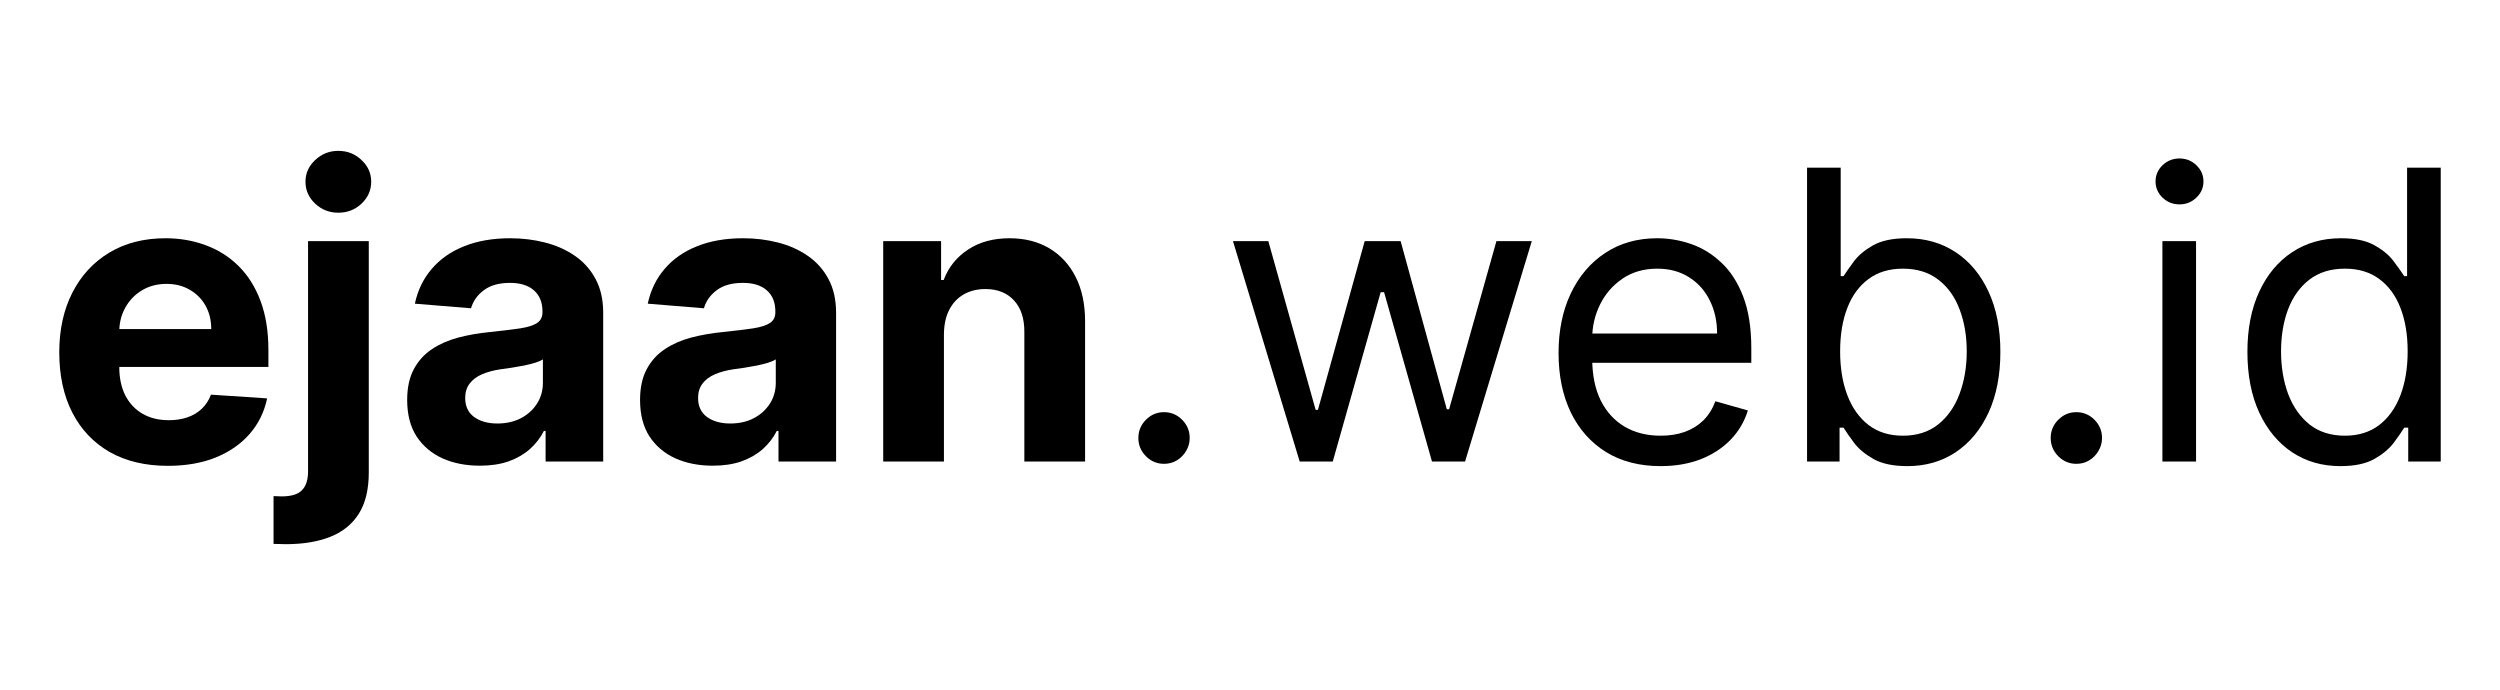 <svg xmlns="http://www.w3.org/2000/svg" width="464" height="128" viewBox="0 0 464 128" fill="none"><path d="M31.163 86.459C26.982 86.459 23.384 85.606 20.367 83.902C17.368 82.18 15.057 79.747 13.434 76.605C11.812 73.444 11 69.707 11 65.392C11 61.184 11.812 57.491 13.434 54.313C15.057 51.135 17.342 48.658 20.288 46.883C23.251 45.107 26.727 44.219 30.713 44.219C33.395 44.219 35.891 44.654 38.202 45.524C40.53 46.377 42.559 47.664 44.288 49.386C46.034 51.108 47.392 53.274 48.363 55.884C49.333 58.477 49.818 61.513 49.818 64.993V68.109H15.498V61.078H39.207C39.207 59.444 38.854 57.997 38.149 56.737C37.443 55.476 36.464 54.491 35.212 53.78C33.977 53.052 32.539 52.688 30.898 52.688C29.187 52.688 27.67 53.088 26.347 53.887C25.042 54.668 24.019 55.725 23.278 57.056C22.537 58.37 22.158 59.835 22.14 61.451V68.135C22.14 70.159 22.51 71.908 23.251 73.382C24.01 74.856 25.077 75.992 26.453 76.791C27.829 77.59 29.461 77.989 31.348 77.989C32.601 77.989 33.747 77.812 34.788 77.457C35.829 77.102 36.72 76.569 37.461 75.859C38.202 75.149 38.766 74.279 39.154 73.249L49.58 73.941C49.05 76.463 47.966 78.664 46.325 80.546C44.702 82.41 42.603 83.866 40.027 84.914C37.469 85.944 34.515 86.459 31.163 86.459Z" fill="black"></path><path d="M57.174 44.752H68.446V87.684C68.446 90.844 67.829 93.401 66.594 95.354C65.359 97.307 63.586 98.736 61.275 99.642C58.982 100.547 56.239 101 53.046 101C52.658 101 52.288 100.991 51.935 100.973C51.564 100.973 51.176 100.964 50.77 100.947V92.078C51.07 92.096 51.335 92.105 51.564 92.105C51.776 92.123 52.005 92.131 52.252 92.131C54.069 92.131 55.339 91.741 56.063 90.96C56.803 90.196 57.174 89.042 57.174 87.497V44.752ZM62.784 39.479C61.125 39.479 59.697 38.919 58.497 37.801C57.297 36.664 56.698 35.306 56.698 33.726C56.698 32.164 57.297 30.823 58.497 29.704C59.697 28.568 61.125 28 62.784 28C64.477 28 65.915 28.568 67.097 29.704C68.296 30.823 68.896 32.164 68.896 33.726C68.896 35.306 68.296 36.664 67.097 37.801C65.915 38.919 64.477 39.479 62.784 39.479Z" fill="black"></path><path d="M89.066 86.432C86.473 86.432 84.162 85.979 82.133 85.074C80.104 84.15 78.499 82.792 77.317 80.999C76.153 79.188 75.571 76.933 75.571 74.234C75.571 71.962 75.985 70.053 76.814 68.508C77.644 66.963 78.772 65.721 80.201 64.78C81.63 63.839 83.253 63.128 85.07 62.649C86.905 62.17 88.828 61.832 90.839 61.637C93.203 61.388 95.108 61.158 96.554 60.944C98.001 60.714 99.05 60.376 99.703 59.932C100.356 59.489 100.682 58.832 100.682 57.962V57.802C100.682 56.115 100.153 54.81 99.094 53.887C98.054 52.964 96.572 52.502 94.649 52.502C92.62 52.502 91.006 52.955 89.807 53.86C88.607 54.748 87.813 55.867 87.425 57.216L77 56.364C77.529 53.878 78.57 51.73 80.122 49.919C81.674 48.09 83.677 46.687 86.129 45.711C88.598 44.716 91.456 44.219 94.702 44.219C96.96 44.219 99.121 44.486 101.185 45.018C103.266 45.551 105.11 46.377 106.715 47.495C108.338 48.614 109.617 50.052 110.552 51.81C111.487 53.55 111.954 55.636 111.954 58.068V85.66H101.264V79.987H100.947C100.294 81.265 99.421 82.393 98.327 83.369C97.233 84.328 95.919 85.083 94.384 85.633C92.85 86.166 91.077 86.432 89.066 86.432ZM92.294 78.602C93.952 78.602 95.416 78.273 96.686 77.617C97.957 76.942 98.953 76.036 99.677 74.9C100.4 73.764 100.761 72.477 100.761 71.038V66.697C100.409 66.928 99.924 67.141 99.306 67.336C98.706 67.514 98.027 67.683 97.269 67.842C96.51 67.984 95.751 68.118 94.993 68.242C94.234 68.348 93.546 68.446 92.929 68.535C91.606 68.73 90.451 69.041 89.463 69.467C88.475 69.893 87.707 70.47 87.161 71.198C86.614 71.908 86.34 72.796 86.34 73.861C86.34 75.406 86.896 76.587 88.007 77.403C89.136 78.203 90.565 78.602 92.294 78.602Z" fill="black"></path><path d="M132.289 86.432C129.696 86.432 127.385 85.979 125.357 85.074C123.328 84.15 121.723 82.792 120.541 80.999C119.377 79.188 118.794 76.933 118.794 74.234C118.794 71.962 119.209 70.053 120.038 68.508C120.867 66.963 121.996 65.721 123.425 64.78C124.854 63.839 126.477 63.128 128.294 62.649C130.128 62.17 132.051 61.832 134.062 61.637C136.426 61.388 138.331 61.158 139.778 60.944C141.224 60.714 142.274 60.376 142.927 59.932C143.579 59.489 143.906 58.832 143.906 57.962V57.802C143.906 56.115 143.376 54.81 142.318 53.887C141.277 52.964 139.795 52.502 137.873 52.502C135.844 52.502 134.23 52.955 133.03 53.86C131.831 54.748 131.037 55.867 130.649 57.216L120.223 56.364C120.752 53.878 121.793 51.73 123.346 49.919C124.898 48.09 126.9 46.687 129.352 45.711C131.822 44.716 134.68 44.219 137.925 44.219C140.183 44.219 142.344 44.486 144.408 45.018C146.49 45.551 148.333 46.377 149.939 47.495C151.562 48.614 152.841 50.052 153.775 51.81C154.71 53.55 155.178 55.636 155.178 58.068V85.66H144.488V79.987H144.17C143.518 81.265 142.644 82.393 141.551 83.369C140.457 84.328 139.143 85.083 137.608 85.633C136.073 86.166 134.3 86.432 132.289 86.432ZM135.518 78.602C137.176 78.602 138.64 78.273 139.91 77.617C141.18 76.942 142.177 76.036 142.9 74.9C143.623 73.764 143.985 72.477 143.985 71.038V66.697C143.632 66.928 143.147 67.141 142.53 67.336C141.93 67.514 141.251 67.683 140.492 67.842C139.734 67.984 138.975 68.118 138.217 68.242C137.458 68.348 136.77 68.446 136.153 68.535C134.83 68.73 133.674 69.041 132.686 69.467C131.698 69.893 130.931 70.47 130.384 71.198C129.837 71.908 129.564 72.796 129.564 73.861C129.564 75.406 130.12 76.587 131.231 77.403C132.36 78.203 133.789 78.602 135.518 78.602Z" fill="black"></path><path d="M175.195 62.01V85.66H163.923V44.752H174.666V51.969H175.143C176.042 49.59 177.55 47.708 179.667 46.323C181.784 44.921 184.351 44.219 187.367 44.219C190.19 44.219 192.651 44.841 194.75 46.084C196.849 47.326 198.481 49.102 199.645 51.41C200.809 53.7 201.392 56.435 201.392 59.613V85.66H190.119V61.637C190.137 59.133 189.502 57.181 188.214 55.778C186.926 54.357 185.153 53.647 182.896 53.647C181.378 53.647 180.038 53.976 178.873 54.633C177.727 55.29 176.827 56.248 176.174 57.509C175.539 58.752 175.213 60.252 175.195 62.01Z" fill="black"></path><path d="M216.044 86.086C214.739 86.086 213.619 85.615 212.684 84.674C211.749 83.733 211.281 82.606 211.281 81.292C211.281 79.978 211.749 78.85 212.684 77.909C213.619 76.969 214.739 76.498 216.044 76.498C217.35 76.498 218.47 76.969 219.405 77.909C220.34 78.85 220.807 79.978 220.807 81.292C220.807 82.162 220.587 82.961 220.146 83.689C219.722 84.417 219.149 85.003 218.426 85.447C217.72 85.873 216.926 86.086 216.044 86.086Z" fill="black"></path><path d="M241.222 85.66L228.838 44.752H235.4L244.185 76.072H244.609L253.288 44.752H259.956L268.529 75.965H268.952L277.737 44.752H284.3L271.916 85.66H265.777L256.886 54.233H256.251L247.36 85.66H241.222Z" fill="black"></path><path d="M308.214 86.512C304.297 86.512 300.919 85.642 298.079 83.902C295.257 82.144 293.078 79.694 291.543 76.551C290.026 73.391 289.268 69.716 289.268 65.525C289.268 61.335 290.026 57.642 291.543 54.446C293.078 51.233 295.212 48.729 297.947 46.936C300.699 45.125 303.909 44.219 307.578 44.219C309.695 44.219 311.786 44.574 313.85 45.285C315.914 45.995 317.792 47.149 319.486 48.747C321.179 50.327 322.529 52.422 323.534 55.032C324.54 57.642 325.043 60.856 325.043 64.673V67.336H293.713V61.903H318.692C318.692 59.595 318.233 57.536 317.316 55.725C316.416 53.913 315.129 52.484 313.453 51.437C311.795 50.389 309.836 49.865 307.578 49.865C305.091 49.865 302.939 50.487 301.122 51.73C299.323 52.955 297.938 54.553 296.968 56.523C295.997 58.494 295.512 60.607 295.512 62.862V66.484C295.512 69.573 296.042 72.192 297.1 74.341C298.176 76.471 299.667 78.096 301.572 79.215C303.477 80.315 305.691 80.866 308.214 80.866C309.854 80.866 311.336 80.635 312.659 80.173C314 79.694 315.155 78.984 316.125 78.043C317.095 77.084 317.845 75.894 318.374 74.474L324.407 76.178C323.772 78.238 322.705 80.049 321.206 81.612C319.706 83.156 317.854 84.364 315.649 85.234C313.444 86.086 310.965 86.512 308.214 86.512Z" fill="black"></path><path d="M335.389 85.66V31.116H341.633V51.25H342.163C342.621 50.54 343.256 49.635 344.068 48.534C344.897 47.415 346.079 46.421 347.614 45.551C349.166 44.663 351.265 44.219 353.911 44.219C357.333 44.219 360.35 45.08 362.961 46.803C365.572 48.525 367.609 50.966 369.073 54.127C370.537 57.287 371.269 61.016 371.269 65.312C371.269 69.644 370.537 73.4 369.073 76.578C367.609 79.738 365.58 82.189 362.987 83.928C360.394 85.651 357.404 86.512 354.017 86.512C351.406 86.512 349.316 86.077 347.746 85.207C346.176 84.319 344.967 83.316 344.121 82.197C343.274 81.061 342.621 80.12 342.163 79.374H341.422V85.66H335.389ZM341.528 65.206C341.528 68.295 341.977 71.021 342.877 73.382C343.777 75.726 345.091 77.563 346.82 78.895C348.548 80.209 350.665 80.866 353.17 80.866C355.781 80.866 357.96 80.173 359.706 78.788C361.47 77.386 362.793 75.504 363.675 73.142C364.575 70.763 365.025 68.118 365.025 65.206C365.025 62.329 364.584 59.737 363.702 57.429C362.837 55.103 361.523 53.266 359.759 51.916C358.013 50.549 355.816 49.865 353.17 49.865C350.63 49.865 348.496 50.513 346.767 51.81C345.038 53.088 343.733 54.881 342.851 57.189C341.969 59.48 341.528 62.152 341.528 65.206Z" fill="black"></path><path d="M385.373 86.086C384.068 86.086 382.947 85.615 382.012 84.674C381.078 83.733 380.61 82.606 380.61 81.292C380.61 79.978 381.078 78.85 382.012 77.909C382.947 76.969 384.068 76.498 385.373 76.498C386.678 76.498 387.799 76.969 388.734 77.909C389.668 78.85 390.136 79.978 390.136 81.292C390.136 82.162 389.915 82.961 389.474 83.689C389.051 84.417 388.478 85.003 387.754 85.447C387.049 85.873 386.255 86.086 385.373 86.086Z" fill="black"></path><path d="M401.342 85.66V44.752H407.587V85.66H401.342ZM404.517 37.934C403.3 37.934 402.251 37.517 401.369 36.682C400.504 35.848 400.072 34.845 400.072 33.673C400.072 32.501 400.504 31.498 401.369 30.663C402.251 29.829 403.3 29.412 404.517 29.412C405.735 29.412 406.775 29.829 407.64 30.663C408.522 31.498 408.963 32.501 408.963 33.673C408.963 34.845 408.522 35.848 407.64 36.682C406.775 37.517 405.735 37.934 404.517 37.934Z" fill="black"></path><path d="M434.372 86.512C430.985 86.512 427.995 85.651 425.401 83.928C422.808 82.189 420.78 79.738 419.316 76.578C417.851 73.4 417.119 69.644 417.119 65.312C417.119 61.016 417.851 57.287 419.316 54.127C420.78 50.966 422.817 48.525 425.428 46.803C428.039 45.08 431.055 44.219 434.477 44.219C437.124 44.219 439.214 44.663 440.749 45.551C442.301 46.421 443.483 47.415 444.294 48.534C445.124 49.635 445.767 50.54 446.226 51.25H446.755V31.116H453V85.66H446.967V79.374H446.226C445.767 80.12 445.115 81.061 444.268 82.197C443.421 83.316 442.213 84.319 440.643 85.207C439.073 86.077 436.982 86.512 434.372 86.512ZM435.218 80.866C437.723 80.866 439.84 80.209 441.569 78.895C443.298 77.563 444.612 75.726 445.512 73.382C446.411 71.021 446.861 68.295 446.861 65.206C446.861 62.152 446.42 59.48 445.538 57.189C444.656 54.881 443.351 53.088 441.622 51.81C439.893 50.513 437.759 49.865 435.218 49.865C432.572 49.865 430.367 50.549 428.603 51.916C426.857 53.266 425.543 55.103 424.661 57.429C423.796 59.737 423.364 62.329 423.364 65.206C423.364 68.118 423.805 70.763 424.687 73.142C425.587 75.504 426.91 77.386 428.656 78.788C430.42 80.173 432.608 80.866 435.218 80.866Z" fill="black"></path></svg>